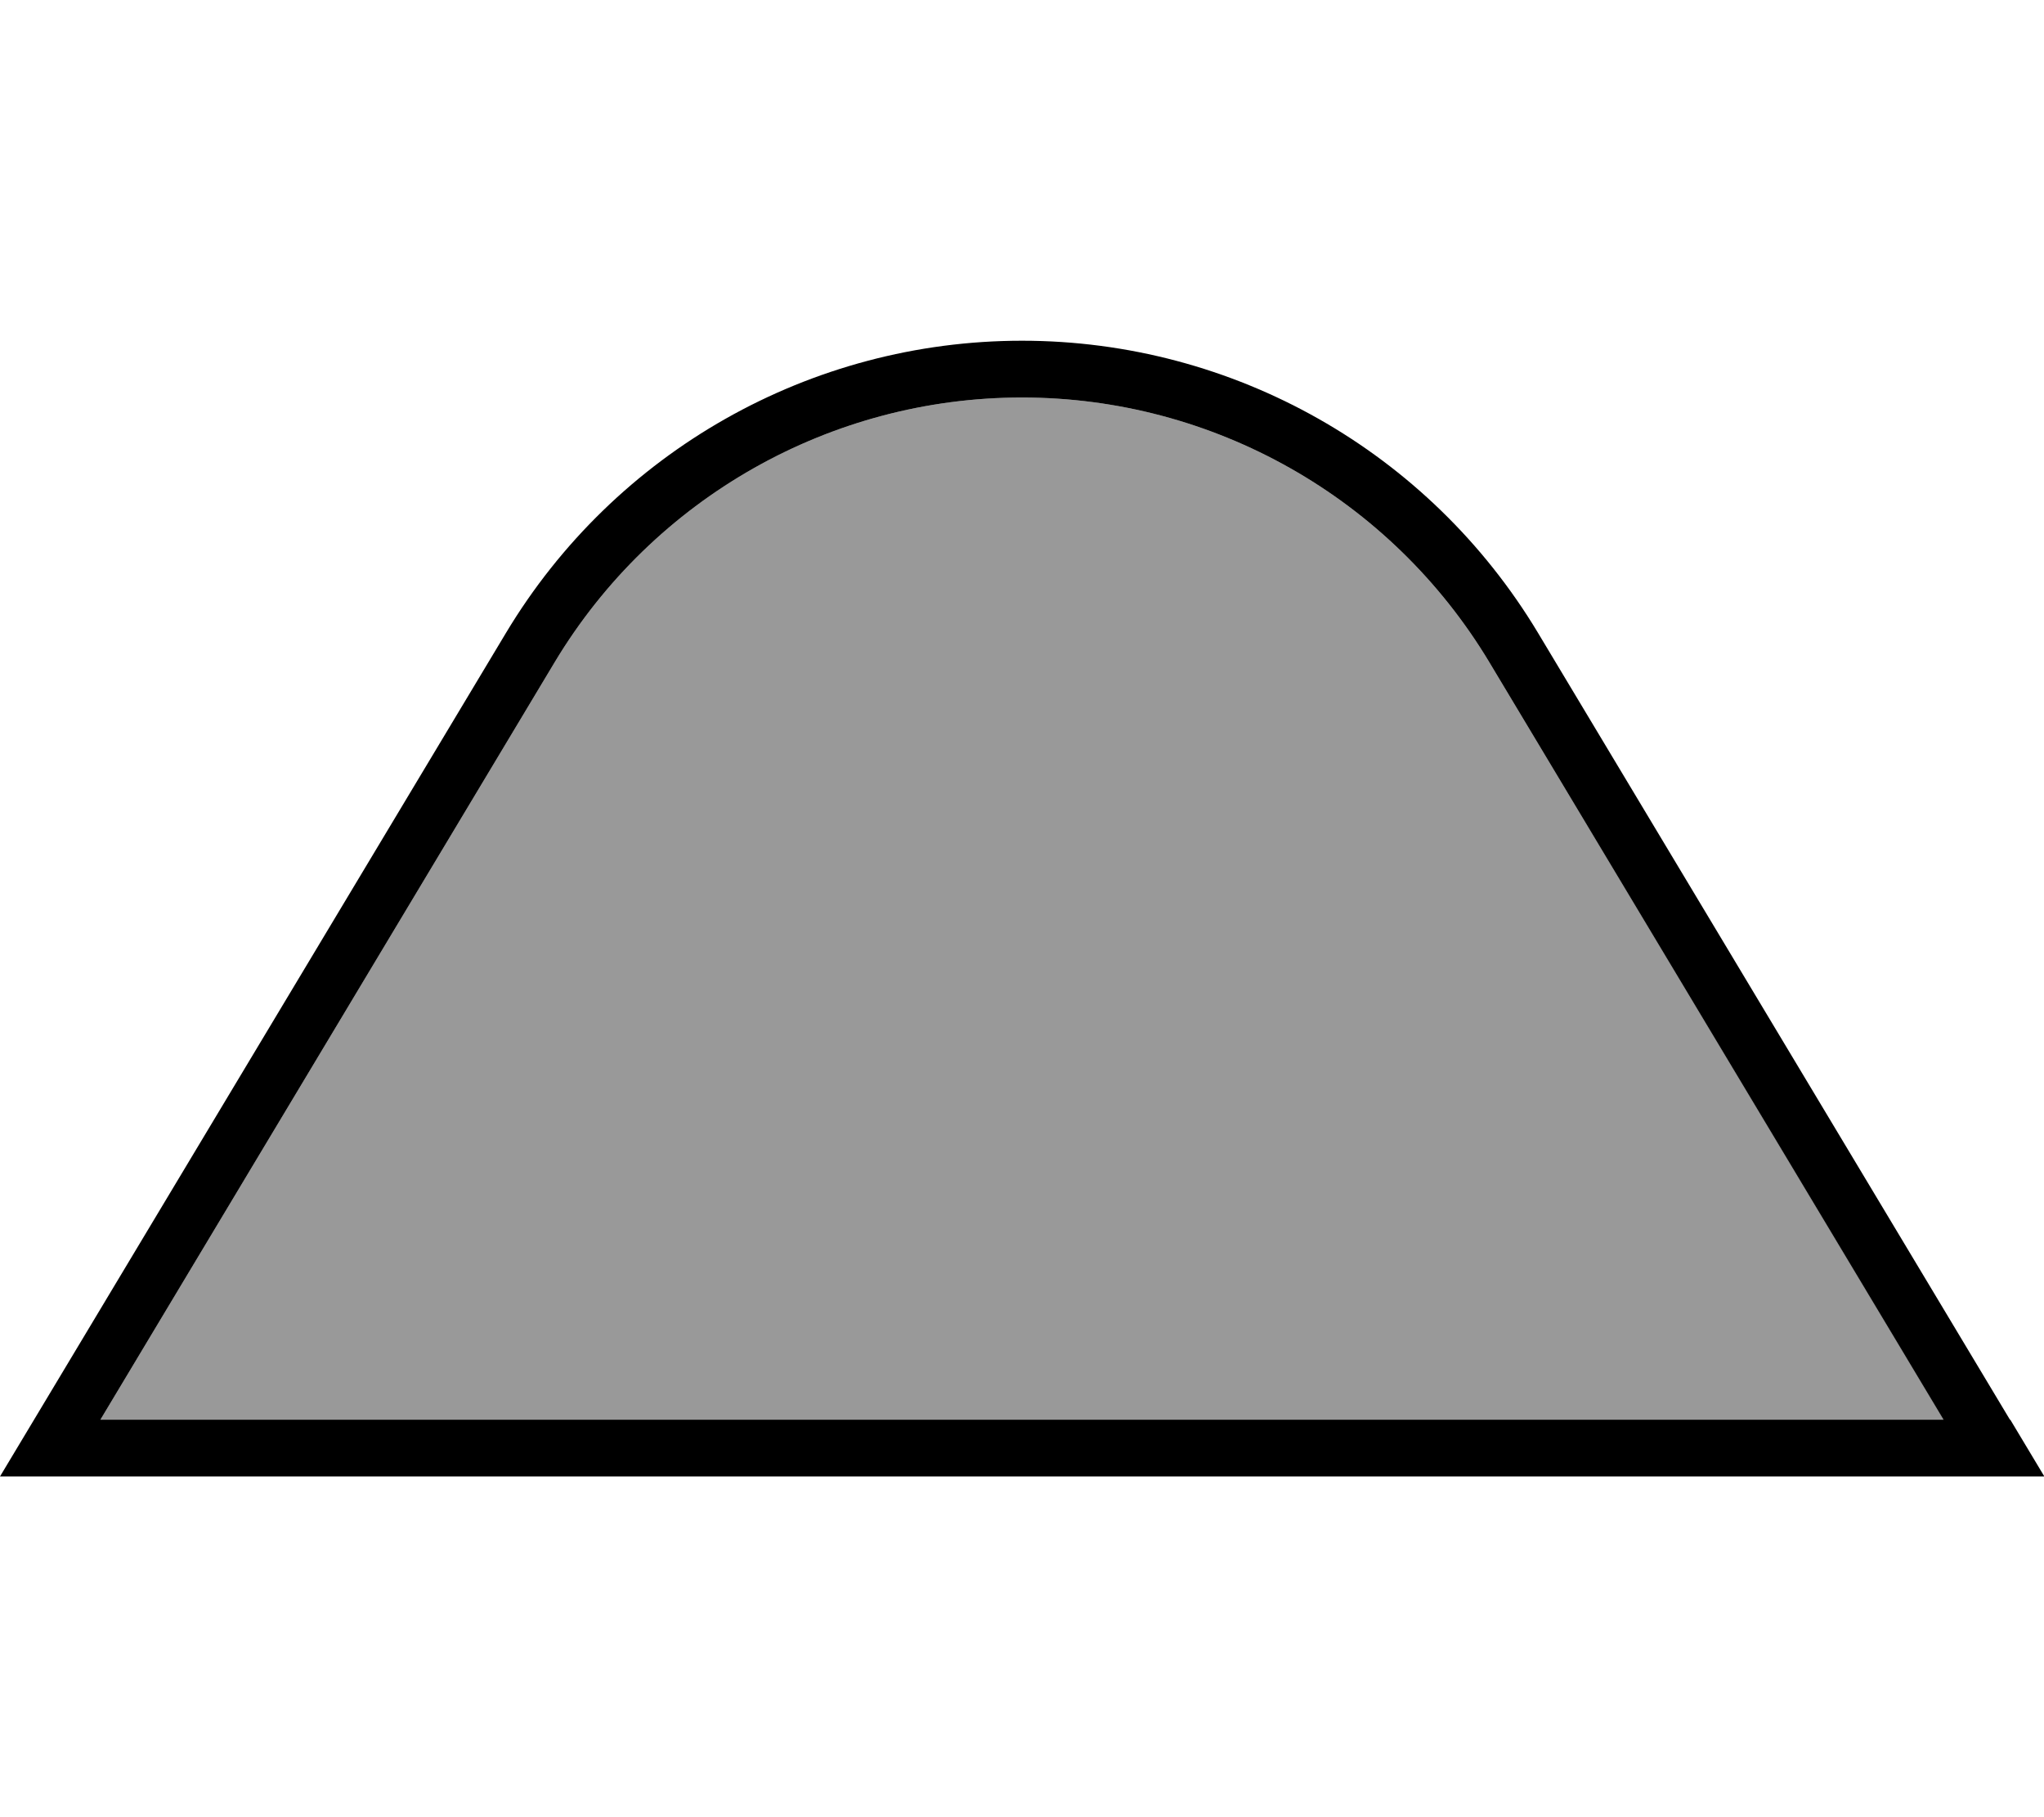 <svg xmlns="http://www.w3.org/2000/svg" viewBox="0 0 576 512"><!--! Font Awesome Pro 6.7.1 by @fontawesome - https://fontawesome.com License - https://fontawesome.com/license (Commercial License) Copyright 2024 Fonticons, Inc. --><defs><style>.fa-secondary{opacity:.4}</style></defs><path class="fa-secondary" d="M28.3 400l519.5 0L419.7 186.6C391.9 140.3 341.9 112 288 112s-103.9 28.3-131.7 74.6L28.3 400z"/><path class="fa-primary" d="M547.7 400L28.3 400 156.3 186.6C184.1 140.3 234.1 112 288 112s103.9 28.3 131.7 74.6L547.7 400zm18.7 0l-133-221.7C402.7 127.2 347.6 96 288 96s-114.7 31.2-145.4 82.3L9.6 400 0 416l18.7 0 538.7 0 18.7 0-9.6-16z"/></svg>